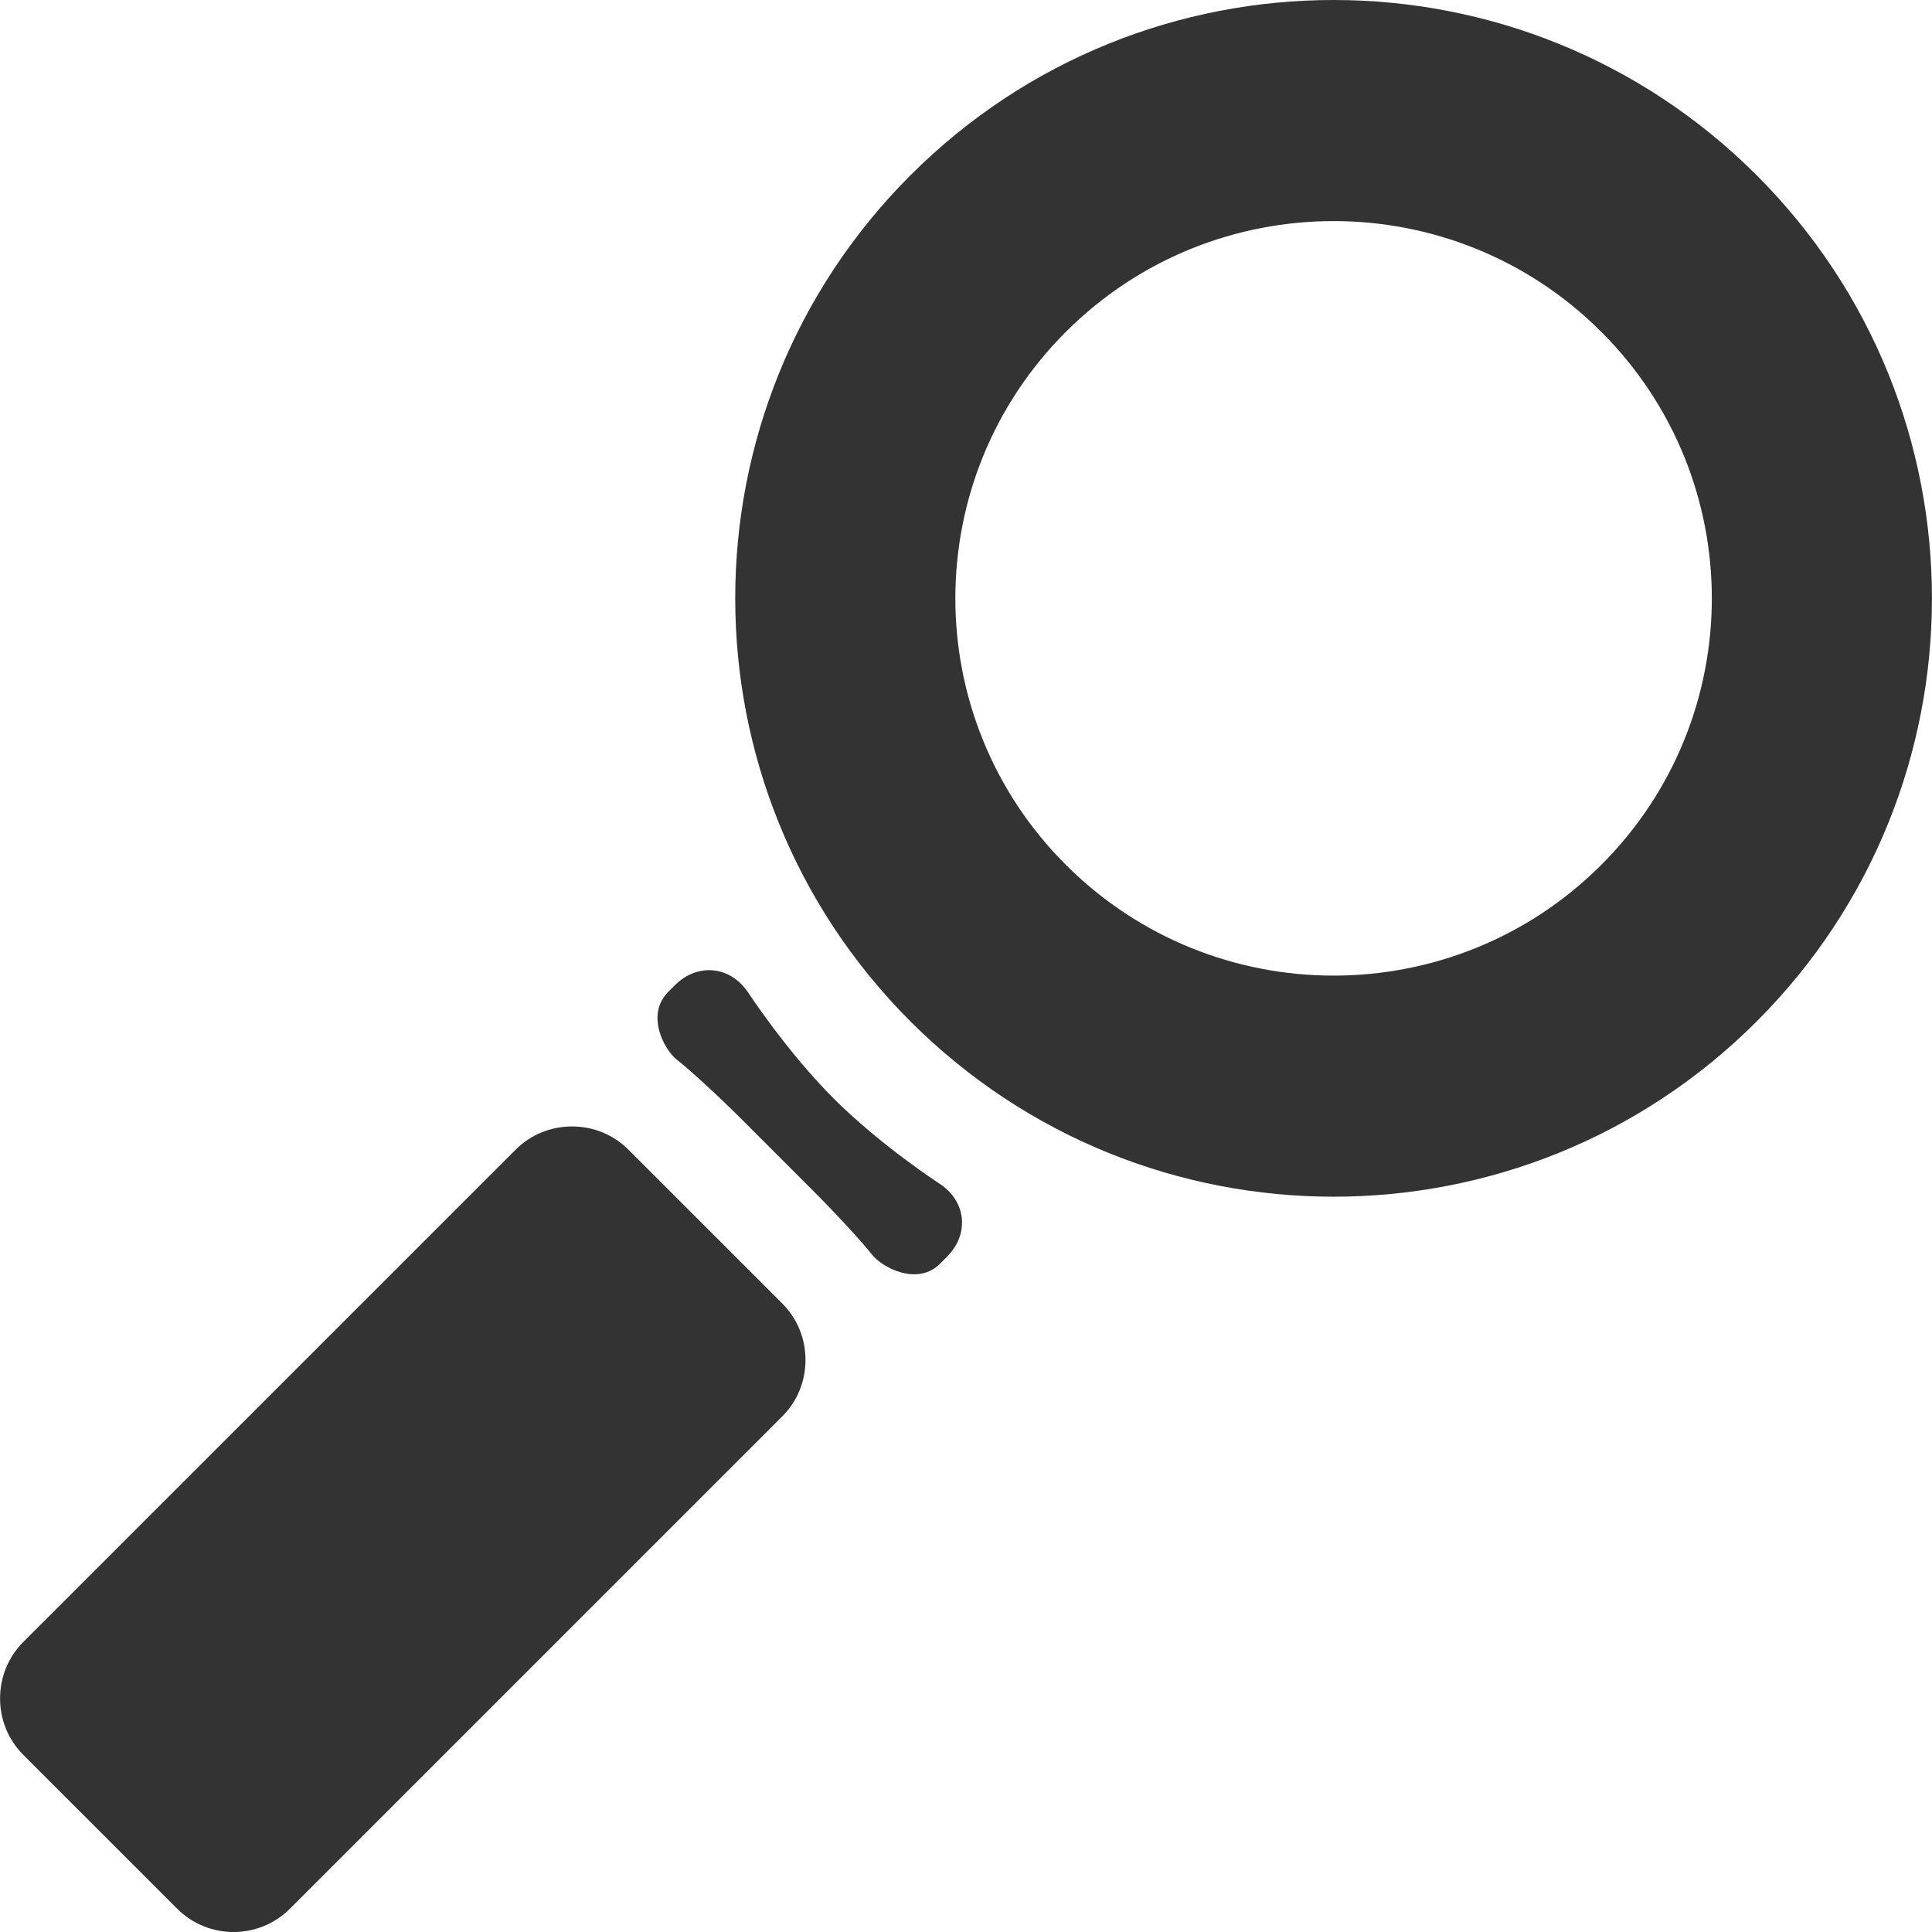 <svg width="76" height="76" viewBox="0 0 76 76" fill="none" xmlns="http://www.w3.org/2000/svg">
<g clip-path="url(#clip0)">
<path d="M34.305 49.356C34.694 49.853 36.083 50.607 36.979 49.711L37.252 49.437C38.148 48.542 38.011 47.245 36.949 46.556C36.949 46.556 34.643 45.06 32.79 43.207C30.957 41.374 29.438 39.055 29.438 39.055C28.744 37.996 27.443 37.861 26.547 38.757L26.286 39.019C25.39 39.915 26.126 41.3 26.63 41.69C27.133 42.081 28.278 43.133 29.174 44.029L31.969 46.824C32.865 47.719 33.916 48.859 34.305 49.356Z" fill="#333333"/>
<path d="M69.103 40.181C73.699 35.586 75.998 29.561 75.998 23.538C75.998 17.513 73.7 11.491 69.103 6.894C59.911 -2.298 45.008 -2.298 35.816 6.894C31.22 11.49 28.922 17.514 28.922 23.538C28.922 29.561 31.22 35.585 35.816 40.181C45.009 49.373 59.911 49.373 69.103 40.181ZM41.939 34.031C39.033 31.134 37.581 27.335 37.581 23.538C37.581 19.739 39.033 15.942 41.939 13.044C47.75 7.248 57.17 7.248 62.981 13.044C65.886 15.941 67.339 19.739 67.339 23.537C67.339 27.335 65.886 31.133 62.981 34.031C57.171 39.827 47.749 39.827 41.939 34.031Z" fill="#333333"/>
<path d="M11.406 75.083L30.774 55.715C31.362 55.127 31.686 54.339 31.686 53.496C31.686 52.654 31.362 51.866 30.774 51.277L24.721 45.225C24.133 44.637 23.345 44.312 22.502 44.312C21.66 44.312 20.872 44.637 20.284 45.225L0.915 64.593C0.327 65.181 0.003 65.969 0.003 66.812V66.812C0.003 67.654 0.327 68.442 0.915 69.031L6.968 75.083C8.192 76.307 10.183 76.307 11.406 75.083Z" fill="#333333"/>
</g>
<defs>
<clipPath id="clip0">
<rect width="76" height="76" fill="white"/>
</clipPath>
</defs>
</svg>
